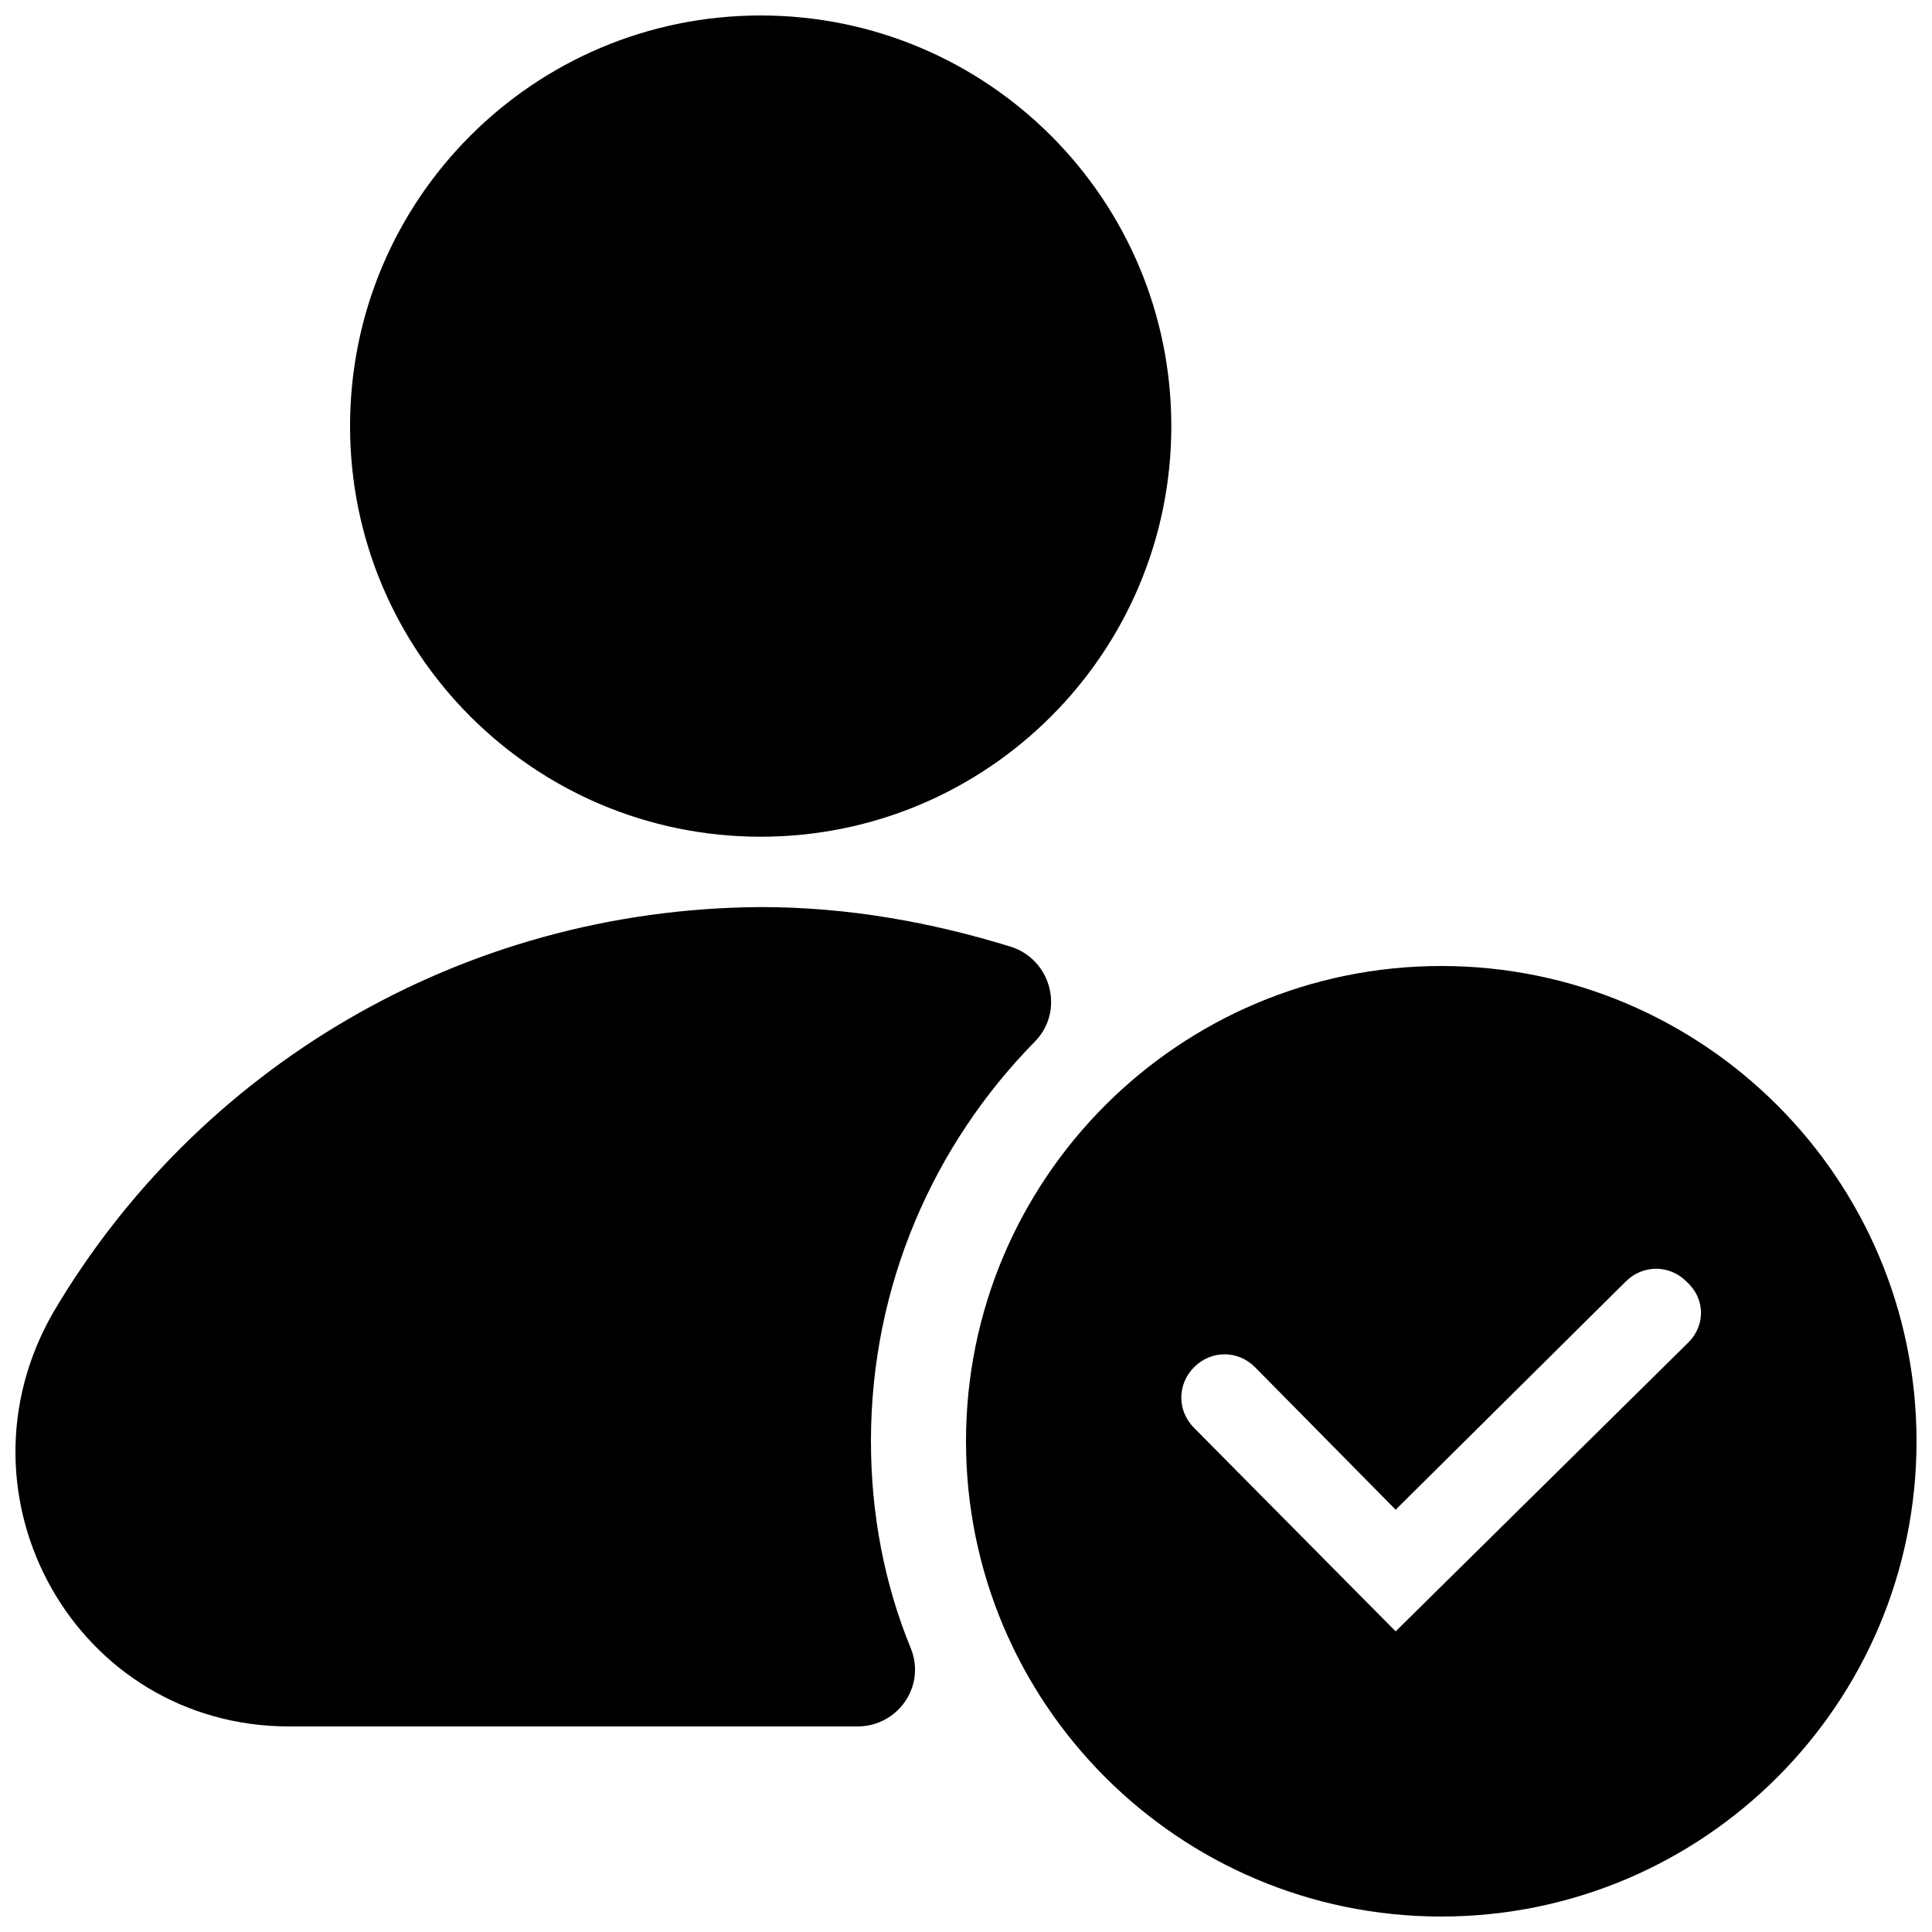 <?xml version="1.0" encoding="UTF-8"?>
<!-- Uploaded to: ICON Repo, www.svgrepo.com, Generator: ICON Repo Mixer Tools -->
<svg width="800px" height="800px" version="1.1" viewBox="144 144 512 512" xmlns="http://www.w3.org/2000/svg">
 <defs>
  <clipPath id="c">
   <path d="m236 148.09h219v217.91h-219z"/>
  </clipPath>
  <clipPath id="b">
   <path d="m148.09 384h274.91v218h-274.91z"/>
  </clipPath>
  <clipPath id="a">
   <path d="m399 400h252.9v251.9h-252.9z"/>
  </clipPath>
 </defs>
 <g>
  <g clip-path="url(#c)">
   <path d="m454.41 256.92c0 60.102-48.723 108.82-108.82 108.82-60.102 0-108.82-48.719-108.82-108.82 0-60.102 48.719-108.82 108.82-108.82 60.102 0 108.82 48.723 108.82 108.82"/>
  </g>
  <g clip-path="url(#b)">
   <path d="m374.81 525.95c0-41.312 16.625-78.594 43.328-105.8 8.062-8.062 4.535-21.664-6.047-25.191-21.16-6.551-43.328-10.578-66.504-10.578-80.105 0.504-149.63 43.328-187.41 107.31-28.215 48.871 6.043 109.83 62.469 109.83h150.64c10.578 0 18.137-10.578 14.105-20.656-7.051-17.129-10.578-35.773-10.578-54.918z"/>
  </g>
  <g clip-path="url(#a)">
   <path d="m525.95 400c-69.527 0-125.95 56.426-125.95 125.95s56.426 125.95 125.95 125.95c69.527 0 125.95-56.426 125.95-125.95s-56.426-125.95-125.95-125.95zm65.496 99.754-77.586 76.578-53.402-53.906c-4.535-4.535-4.535-11.586 0-16.121 4.535-4.535 11.586-4.535 16.121 0l37.281 37.785 60.961-60.457c4.535-4.535 11.586-4.535 16.121 0 5.039 4.531 5.039 11.586 0.504 16.121z"/>
  </g>
 </g>
</svg>